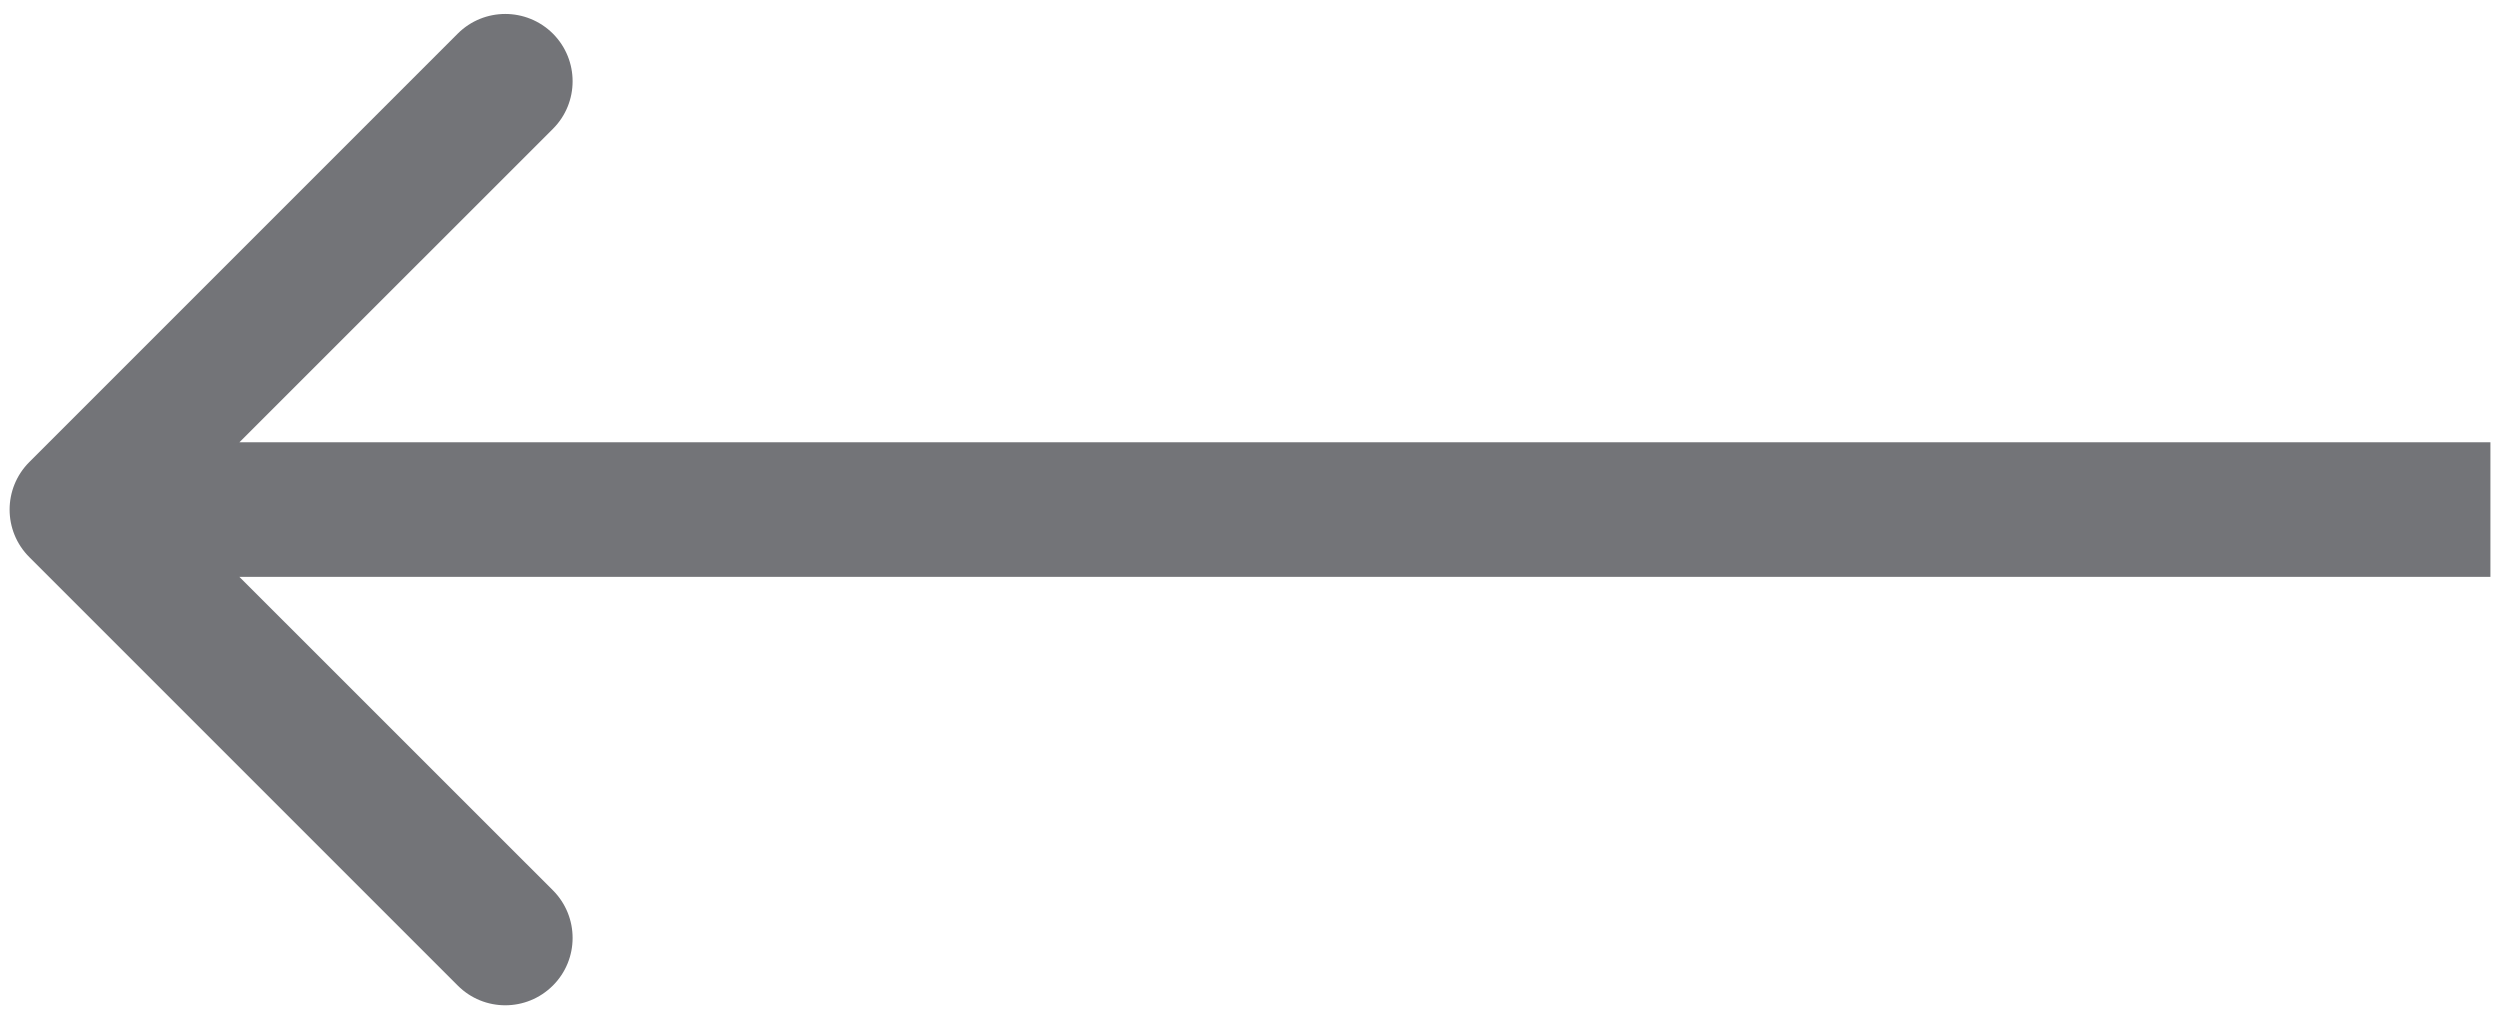 <?xml version="1.0" encoding="UTF-8"?> <svg xmlns="http://www.w3.org/2000/svg" viewBox="0 0 24.00 9.78" data-guides="{&quot;vertical&quot;:[],&quot;horizontal&quot;:[]}"><defs></defs><path fill="#737478" stroke="none" fill-opacity="1" stroke-width="1" stroke-opacity="1" id="tSvg10efd59efc" title="Path 1" d="M0.282 4.435C0.029 4.688 0.029 5.097 0.282 5.349C1.652 6.72 3.023 8.091 4.394 9.461C4.646 9.714 5.055 9.714 5.308 9.461C5.56 9.209 5.56 8.8 5.308 8.547C4.089 7.329 2.871 6.111 1.652 4.892C2.871 3.674 4.089 2.455 5.308 1.237C5.56 0.985 5.56 0.576 5.308 0.323C5.055 0.071 4.646 0.071 4.394 0.323C3.023 1.694 1.652 3.065 0.282 4.435ZM23.908 4.892C23.908 4.677 23.908 4.462 23.908 4.246C16.185 4.246 8.462 4.246 0.739 4.246C0.739 4.462 0.739 4.677 0.739 4.892C0.739 5.108 0.739 5.323 0.739 5.538C8.462 5.538 16.185 5.538 23.908 5.538C23.908 5.323 23.908 5.108 23.908 4.892Z"></path></svg> 
